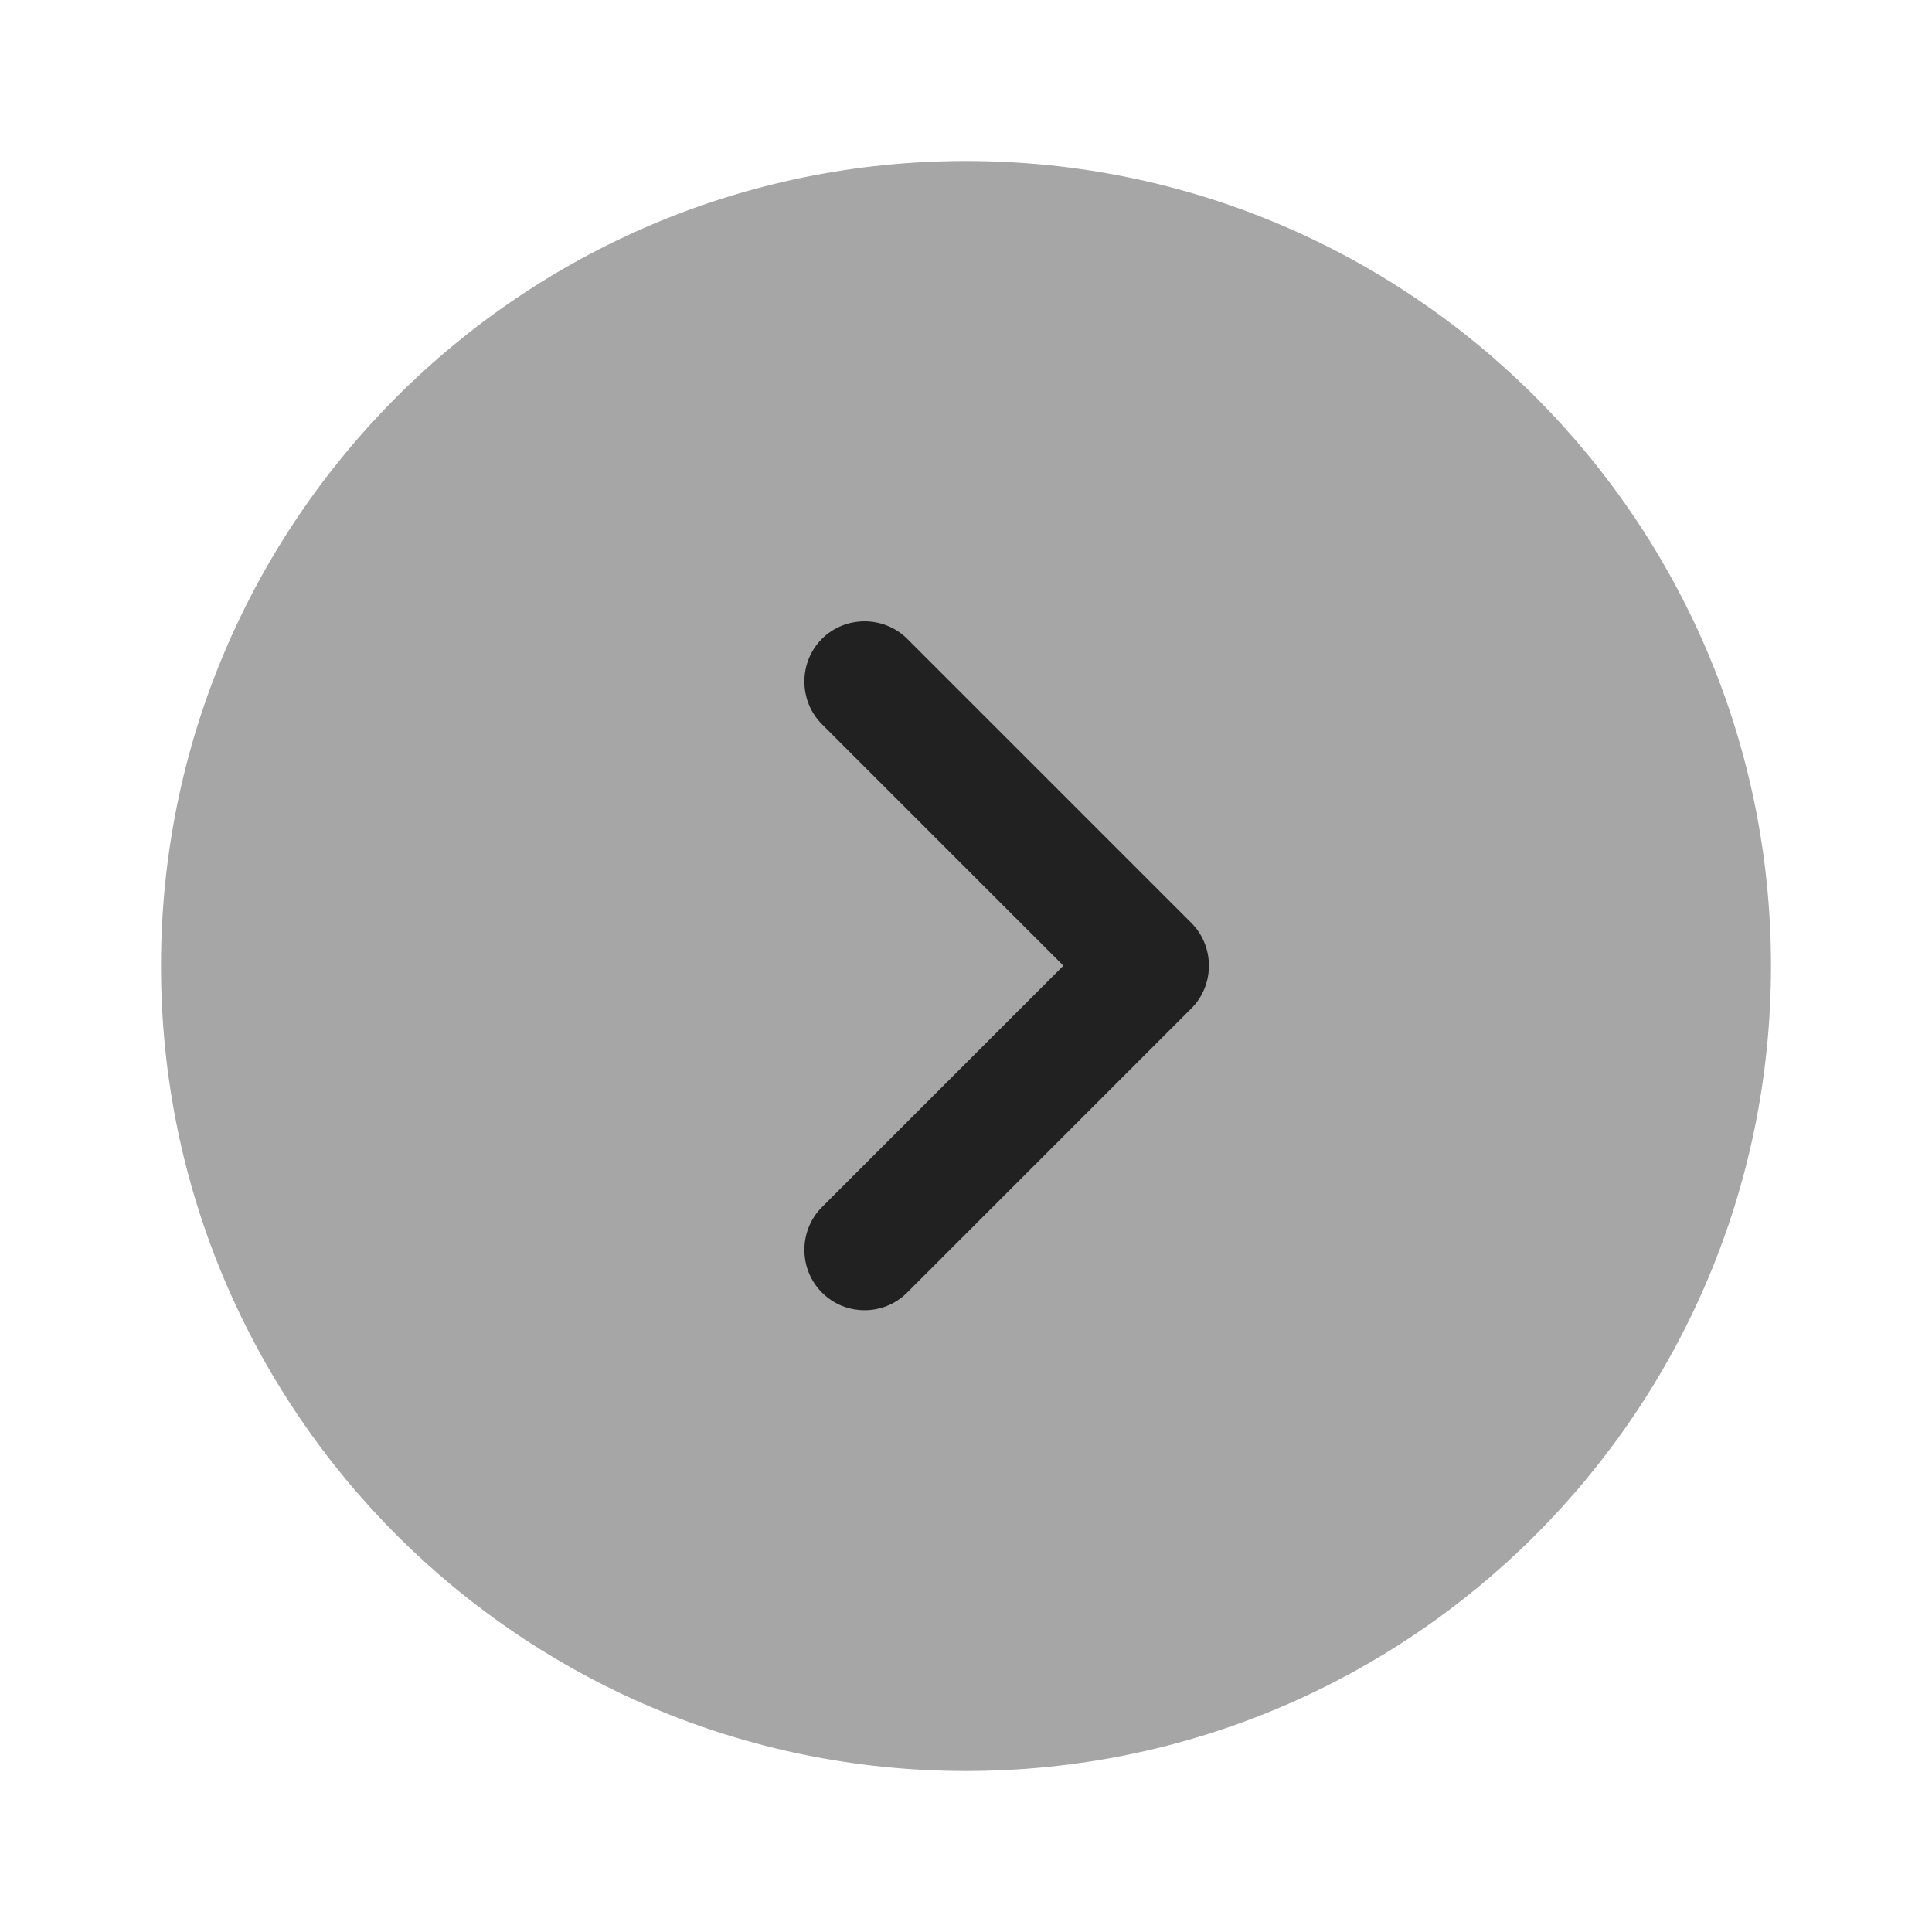 <?xml version="1.0" encoding="UTF-8"?> <svg xmlns="http://www.w3.org/2000/svg" width="24" height="24" viewBox="0 0 24 24" fill="none"><path opacity="0.4" d="M12 22C17.523 22 22 17.523 22 12C22 6.477 17.523 2 12 2C6.477 2 2 6.477 2 12C2 17.523 6.477 22 12 22Z" fill="#212121"></path><path d="M10.74 16.276C10.55 16.276 10.36 16.206 10.21 16.056C9.92 15.766 9.92 15.286 10.21 14.996L13.21 11.996L10.21 8.996C9.92 8.706 9.92 8.226 10.21 7.936C10.5 7.646 10.98 7.646 11.27 7.936L14.8 11.466C15.09 11.756 15.09 12.236 14.8 12.526L11.27 16.056C11.12 16.206 10.93 16.276 10.74 16.276Z" fill="#212121"></path></svg> 